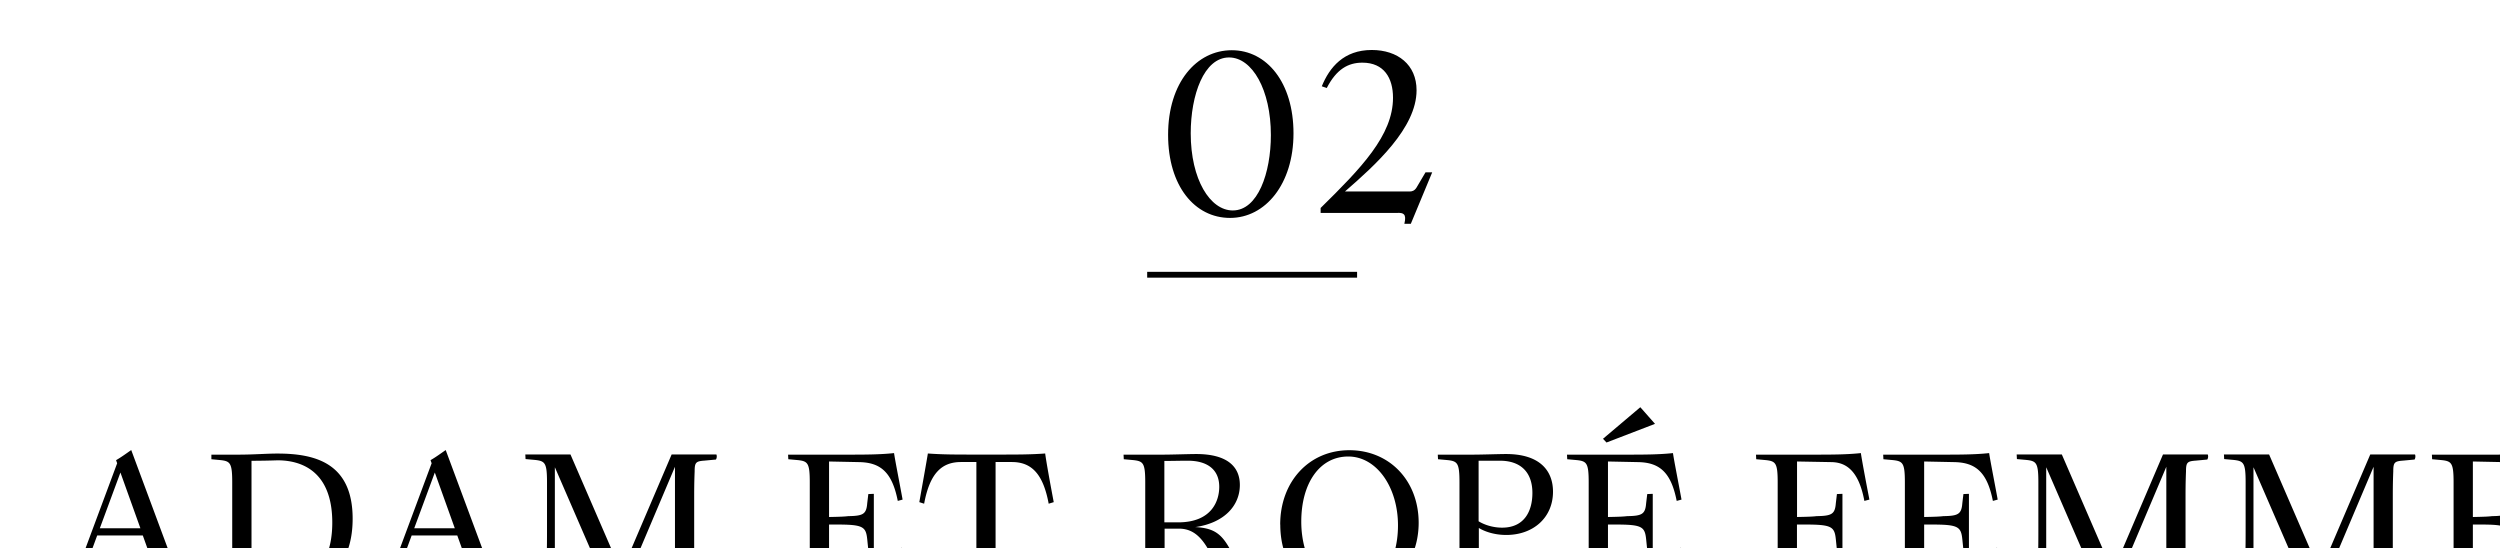 <svg xmlns="http://www.w3.org/2000/svg" viewBox="0 0 321.57 70.52"><defs><filter id="a" filterUnits="userSpaceOnUse"><feOffset dx="6.43" dy="6.43"/><feGaussianBlur result="blur" stdDeviation="4.59"/><feFlood flood-color="#afafaf" flood-opacity="0"/><feComposite in2="blur" operator="in"/><feComposite in="SourceGraphic"/></filter><filter id="b" filterUnits="userSpaceOnUse"><feOffset dx="6.43" dy="6.43"/><feGaussianBlur result="blur-2" stdDeviation="4.59"/><feFlood flood-color="#afafaf" flood-opacity="0"/><feComposite in2="blur-2" operator="in"/><feComposite in="SourceGraphic"/></filter></defs><g filter="url(#a)"><path d="M11.74 69.31l1.83-.17c.54-.03.68-.2.51-.71l-2.14-5.98H6.07l-.85 2.31c-1.38 3.67-1.21 4.32.42 4.4l1.3.08.03.71H.03c-.06-.23-.03-.45.03-.65l1.44-.14c.79-.11 1.3-.45 2.31-3.02l4.83-12.98-.14-.4c.68-.39 1.3-.85 1.95-1.3l6.07 16.34c.37.96.65 1.27 1.52 1.33l1.35.11.03.71h-7.7c-.06-.23-.03-.45.03-.65zm-.11-7.79l-2.57-7.17-2.65 7.17h5.22zM20.76 69.28l1.38-.11c1.07-.11 1.24-.23 1.24-1.41.06-1.16.06-1.75.06-2.34v-9.79c0-2.51-.25-2.74-1.52-2.88l-1.16-.11v-.59h3.36c2.17 0 3.64-.14 5.13-.14 4.85 0 9.68 1.21 9.68 8.38s-4.82 9.68-9.82 9.68H20.7a.837.837 0 01.06-.68zm8.24-.2c3.89 0 7.31-2.2 7.31-8.29 0-6.66-4.01-8.01-7.03-8.01-.85.03-2.17.06-3.36.06v16.08c.93.08 2.26.17 3.08.17zM52.19 69.31l1.83-.17c.54-.03.68-.2.51-.71l-2.14-5.98h-5.87l-.85 2.31c-1.38 3.67-1.21 4.32.42 4.4l1.3.08.03.71h-6.94c-.06-.23-.03-.45.03-.65l1.44-.14c.79-.11 1.3-.45 2.31-3.02l4.83-12.98-.14-.4c.68-.39 1.3-.85 1.95-1.3l6.07 16.34c.37.96.65 1.27 1.52 1.33l1.35.11.03.71h-7.7c-.06-.23-.03-.45.03-.65zm-.12-7.79l-2.57-7.17-2.65 7.17h5.22zM64.94 53.71v10.52c0 3.95.25 4.85 2.09 5.02l1.16.11.03.59h-7.14c-.06-.17-.06-.42.06-.68l1.35-.11c1.21-.11 1.38-.93 1.38-3.53.06-1.52.06-2.51.06-4.6v-5.42c0-2.51-.25-2.74-1.55-2.88l-1.21-.11-.03-.59h5.81l6.55 15.12 6.46-15.12h5.76c.06.14.08.42-.06.65l-1.5.14c-1.07.08-1.24.23-1.24 1.38-.06 1.55-.06 2.51-.06 3.5v8.63c0 2.54.28 2.74 1.69 2.88l1.3.14v.59h-8.32c-.06-.17-.06-.42.06-.68l1.5-.11c1.1-.11 1.24-.23 1.24-1.41.06-1.52.06-2.51.06-3.47V53.61l-7.14 16.87h-1.02l-7.28-16.79zM103.47 69.96h-8.6a.837.837 0 01.06-.68l1.5-.11c1.07-.11 1.24-.23 1.24-1.41.06-1.16.06-1.75.06-2.34v-9.79c0-2.51-.25-2.74-1.55-2.88l-1.21-.11-.03-.59h7.28c2.48 0 4.51 0 6.35-.2.14.96.71 3.84 1.1 5.98l-.62.17c-.73-3.72-2.23-4.94-4.97-4.99l-3.87-.08v7.14c1.58-.03 2.06-.06 2.46-.11 1.92-.03 2.34-.25 2.45-1.66l.14-1.18.71-.03v7.22h-.71l-.14-1.38c-.17-1.64-.56-1.89-3.98-1.89h-.93v8.01l5.45-.08c1.92-.03 2.65-1.02 3.84-4.94l.65.17c-.42 2.6-.62 4.03-.85 6.04-1.83-.25-3.33-.25-5.81-.25zM116.36 69.28l1.5-.11c1.1-.08 1.24-.23 1.24-1.41.06-1.07.06-1.55.06-2.06V53h-1.98c-2.45 0-4.01 1.41-4.74 5.36l-.62-.2c.45-2.54.96-5.36 1.1-6.26 1.83.14 3.72.14 5.64.14h3.78c1.92 0 3.84 0 5.67-.14.11.9.62 3.72 1.1 6.26l-.65.2c-.73-3.95-2.29-5.36-4.74-5.36h-2.09v13.34c0 2.54.28 2.76 1.69 2.88l1.3.14v.59h-8.32c-.06-.17-.06-.42.06-.68zM138.08 69.28l1.5-.11c1.07-.11 1.24-.23 1.24-1.41.06-1.24.06-1.95.06-2.62v-9.51c0-2.51-.25-2.74-1.55-2.88l-1.21-.11-.03-.59h5.02c1.18 0 3.41-.08 4.32-.08 4.04 0 5.62 1.66 5.62 3.98 0 2.57-1.89 4.85-5.73 5.42 2.91.14 3.72 1.24 5.16 4.2 1.47 2.91 1.83 3.61 3.22 3.7l.71.03.06.68h-4.91l-1.64-3.81c-1.27-3.02-2.54-4.57-4.63-4.6h-1.92v4.8c0 2.54.25 2.76 1.67 2.88l1.3.14.03.59h-8.32a.837.837 0 01.06-.68zm7.02-8.52c4.46 0 5.3-2.91 5.3-4.57 0-2.26-1.58-3.36-4.04-3.36-.99 0-2 .03-3.02.03v7.9h1.75zM158.24 61.04c0-5.53 3.72-9.56 8.89-9.56s8.92 3.92 8.92 9.34-3.89 9.71-9.08 9.71-8.72-3.95-8.72-9.48zm9.06 8.66c3.55 0 6.09-3.64 6.09-8.55s-2.74-8.86-6.4-8.86-6.04 3.41-6.04 8.38 2.68 9.03 6.35 9.03zM178.5 69.28l1.5-.11c1.07-.11 1.24-.23 1.24-1.41.06-1.21.06-1.83.06-2.48v-9.65c0-2.51-.25-2.74-1.55-2.88l-1.21-.11-.03-.59H183c1.19 0 3.41-.08 4.29-.08 4.32 0 6.04 2.12 6.04 4.85 0 3.3-2.51 5.56-6.01 5.56-1.61 0-2.85-.48-3.53-.9v4.88c0 2.54.25 2.76 1.67 2.88l1.3.14.03.59h-8.32a.837.837 0 01.06-.68zm8.29-7.84c2.85 0 3.89-2.12 3.89-4.46 0-2.68-1.52-4.15-4.18-4.15h-2.74v7.79c.73.45 1.83.82 3.02.82zM203.66 69.96h-8.6a.837.837 0 01.06-.68l1.5-.11c1.07-.11 1.24-.23 1.24-1.41.06-1.16.06-1.75.06-2.34v-9.79c0-2.51-.25-2.74-1.55-2.88l-1.21-.11-.03-.59h7.28c2.48 0 4.51 0 6.35-.2.14.96.71 3.84 1.1 5.98l-.62.17c-.73-3.72-2.23-4.94-4.97-4.99l-3.87-.08v7.14c1.58-.03 2.06-.06 2.46-.11 1.92-.03 2.34-.25 2.45-1.66l.14-1.18.71-.03v7.22h-.71l-.14-1.38c-.17-1.64-.56-1.89-3.98-1.89h-.93v8.01l5.45-.08c1.92-.03 2.65-1.02 3.84-4.94l.65.17c-.42 2.6-.62 4.03-.85 6.04-1.83-.25-3.33-.25-5.81-.25zm.9-24.01l1.89 2.14-6.24 2.4-.45-.48 4.8-4.06zM219.43 69.28l1.5-.11c1.07-.11 1.24-.23 1.24-1.41.06-1.21.06-1.83.06-2.48v-9.65c0-2.51-.25-2.74-1.55-2.88l-1.21-.11-.03-.59h7.25c2.34 0 4.4 0 6.24-.2.14.96.68 3.84 1.1 5.98l-.65.17c-.73-3.95-2.4-4.97-4.26-4.99l-4.4-.08v7.14c1.64-.03 2.12-.06 2.51-.11 1.95-.03 2.37-.25 2.48-1.66l.14-1.18.71-.03v7.22h-.71l-.14-1.38c-.17-1.64-.56-1.89-4.01-1.89h-.99v5.33c0 2.54.25 2.74 1.67 2.88l1.3.14.03.59h-8.32a.837.837 0 01.06-.68zM244.33 69.96h-8.6a.837.837 0 01.06-.68l1.5-.11c1.07-.11 1.24-.23 1.24-1.41.06-1.16.06-1.75.06-2.34v-9.79c0-2.51-.25-2.74-1.55-2.88l-1.21-.11-.03-.59h7.28c2.48 0 4.51 0 6.35-.2.14.96.71 3.84 1.1 5.98l-.62.17c-.73-3.72-2.23-4.94-4.97-4.99l-3.87-.08v7.14c1.58-.03 2.06-.06 2.46-.11 1.92-.03 2.34-.25 2.45-1.66l.14-1.18.71-.03v7.22h-.71l-.14-1.38c-.17-1.64-.56-1.89-3.98-1.89h-.93v8.01l5.45-.08c1.92-.03 2.65-1.02 3.84-4.94l.65.17c-.42 2.6-.62 4.03-.85 6.04-1.83-.25-3.33-.25-5.81-.25zM256.77 53.71v10.52c0 3.95.25 4.85 2.09 5.02l1.16.11.03.59h-7.14c-.06-.17-.06-.42.06-.68l1.35-.11c1.21-.11 1.38-.93 1.38-3.53.06-1.52.06-2.51.06-4.6v-5.42c0-2.51-.25-2.74-1.55-2.88l-1.21-.11-.03-.59h5.81l6.55 15.12 6.46-15.12h5.76c.06.14.08.42-.06.65l-1.5.14c-1.07.08-1.24.23-1.24 1.38-.06 1.55-.06 2.51-.06 3.5v8.63c0 2.54.28 2.74 1.69 2.88l1.3.14v.59h-8.32c-.06-.17-.06-.42.06-.68l1.5-.11c1.1-.11 1.24-.23 1.24-1.41.06-1.52.06-2.51.06-3.47V53.61l-7.14 16.87h-1.02l-7.28-16.79zM283.43 53.71v10.52c0 3.95.25 4.85 2.09 5.02l1.16.11.03.59h-7.14c-.06-.17-.06-.42.06-.68l1.35-.11c1.21-.11 1.38-.93 1.38-3.53.06-1.52.06-2.51.06-4.6v-5.42c0-2.51-.25-2.74-1.55-2.88l-1.21-.11-.03-.59h5.81l6.55 15.12 6.46-15.12h5.76c.06.14.08.42-.06.65l-1.5.14c-1.07.08-1.24.23-1.24 1.38-.06 1.55-.06 2.51-.06 3.5v8.63c0 2.54.28 2.74 1.69 2.88l1.3.14v.59h-8.32c-.06-.17-.06-.42.06-.68l1.5-.11c1.1-.11 1.24-.23 1.24-1.41.06-1.52.06-2.51.06-3.47V53.61l-7.14 16.87h-1.02l-7.28-16.79zM314.91 69.96h-8.6a.837.837 0 01.06-.68l1.5-.11c1.07-.11 1.24-.23 1.24-1.41.06-1.16.06-1.75.06-2.34v-9.79c0-2.51-.25-2.74-1.55-2.88l-1.21-.11-.03-.59h7.28c2.48 0 4.51 0 6.35-.2.14.96.71 3.84 1.1 5.98l-.62.17c-.73-3.72-2.23-4.94-4.97-4.99l-3.87-.08v7.14c1.58-.03 2.06-.06 2.46-.11 1.92-.03 2.34-.25 2.45-1.66l.14-1.18.71-.03v7.22h-.71l-.14-1.38c-.17-1.64-.56-1.89-3.98-1.89h-.93v8.01l5.45-.08c1.92-.03 2.65-1.02 3.84-4.94l.65.17c-.42 2.6-.62 4.03-.85 6.04-1.83-.25-3.33-.25-5.81-.25z"/></g><g filter="url(#b)"><path d="M143.82 10.91c0-6.75 3.68-10.88 8.19-10.88s7.94 4.16 7.94 10.69-3.62 10.88-8.16 10.88-7.97-4.1-7.97-10.69zm8.32 9.73c3.23 0 4.9-4.83 4.9-9.7 0-5.82-2.4-9.98-5.38-9.98-3.23 0-4.93 4.83-4.93 9.76 0 5.95 2.5 9.92 5.41 9.92zM173.39 20.96h-9.95v-.64c5.21-5.12 9.31-9.34 9.31-14.18 0-2.53-1.15-4.51-3.94-4.51-1.82 0-3.33.83-4.58 3.26l-.64-.22c.99-2.43 2.82-4.67 6.43-4.67 3.33 0 5.76 1.89 5.76 5.18 0 4.86-5.31 9.63-9.21 13.02h8.35c.29 0 .61-.1.86-.51l1.15-1.95h.86l-2.75 6.62h-.83c.32-1.31-.16-1.41-.83-1.41z"/></g><path fill="none" stroke="#000" stroke-miterlimit="10" stroke-width=".75" d="M174.56 35.34h-27"/></svg>